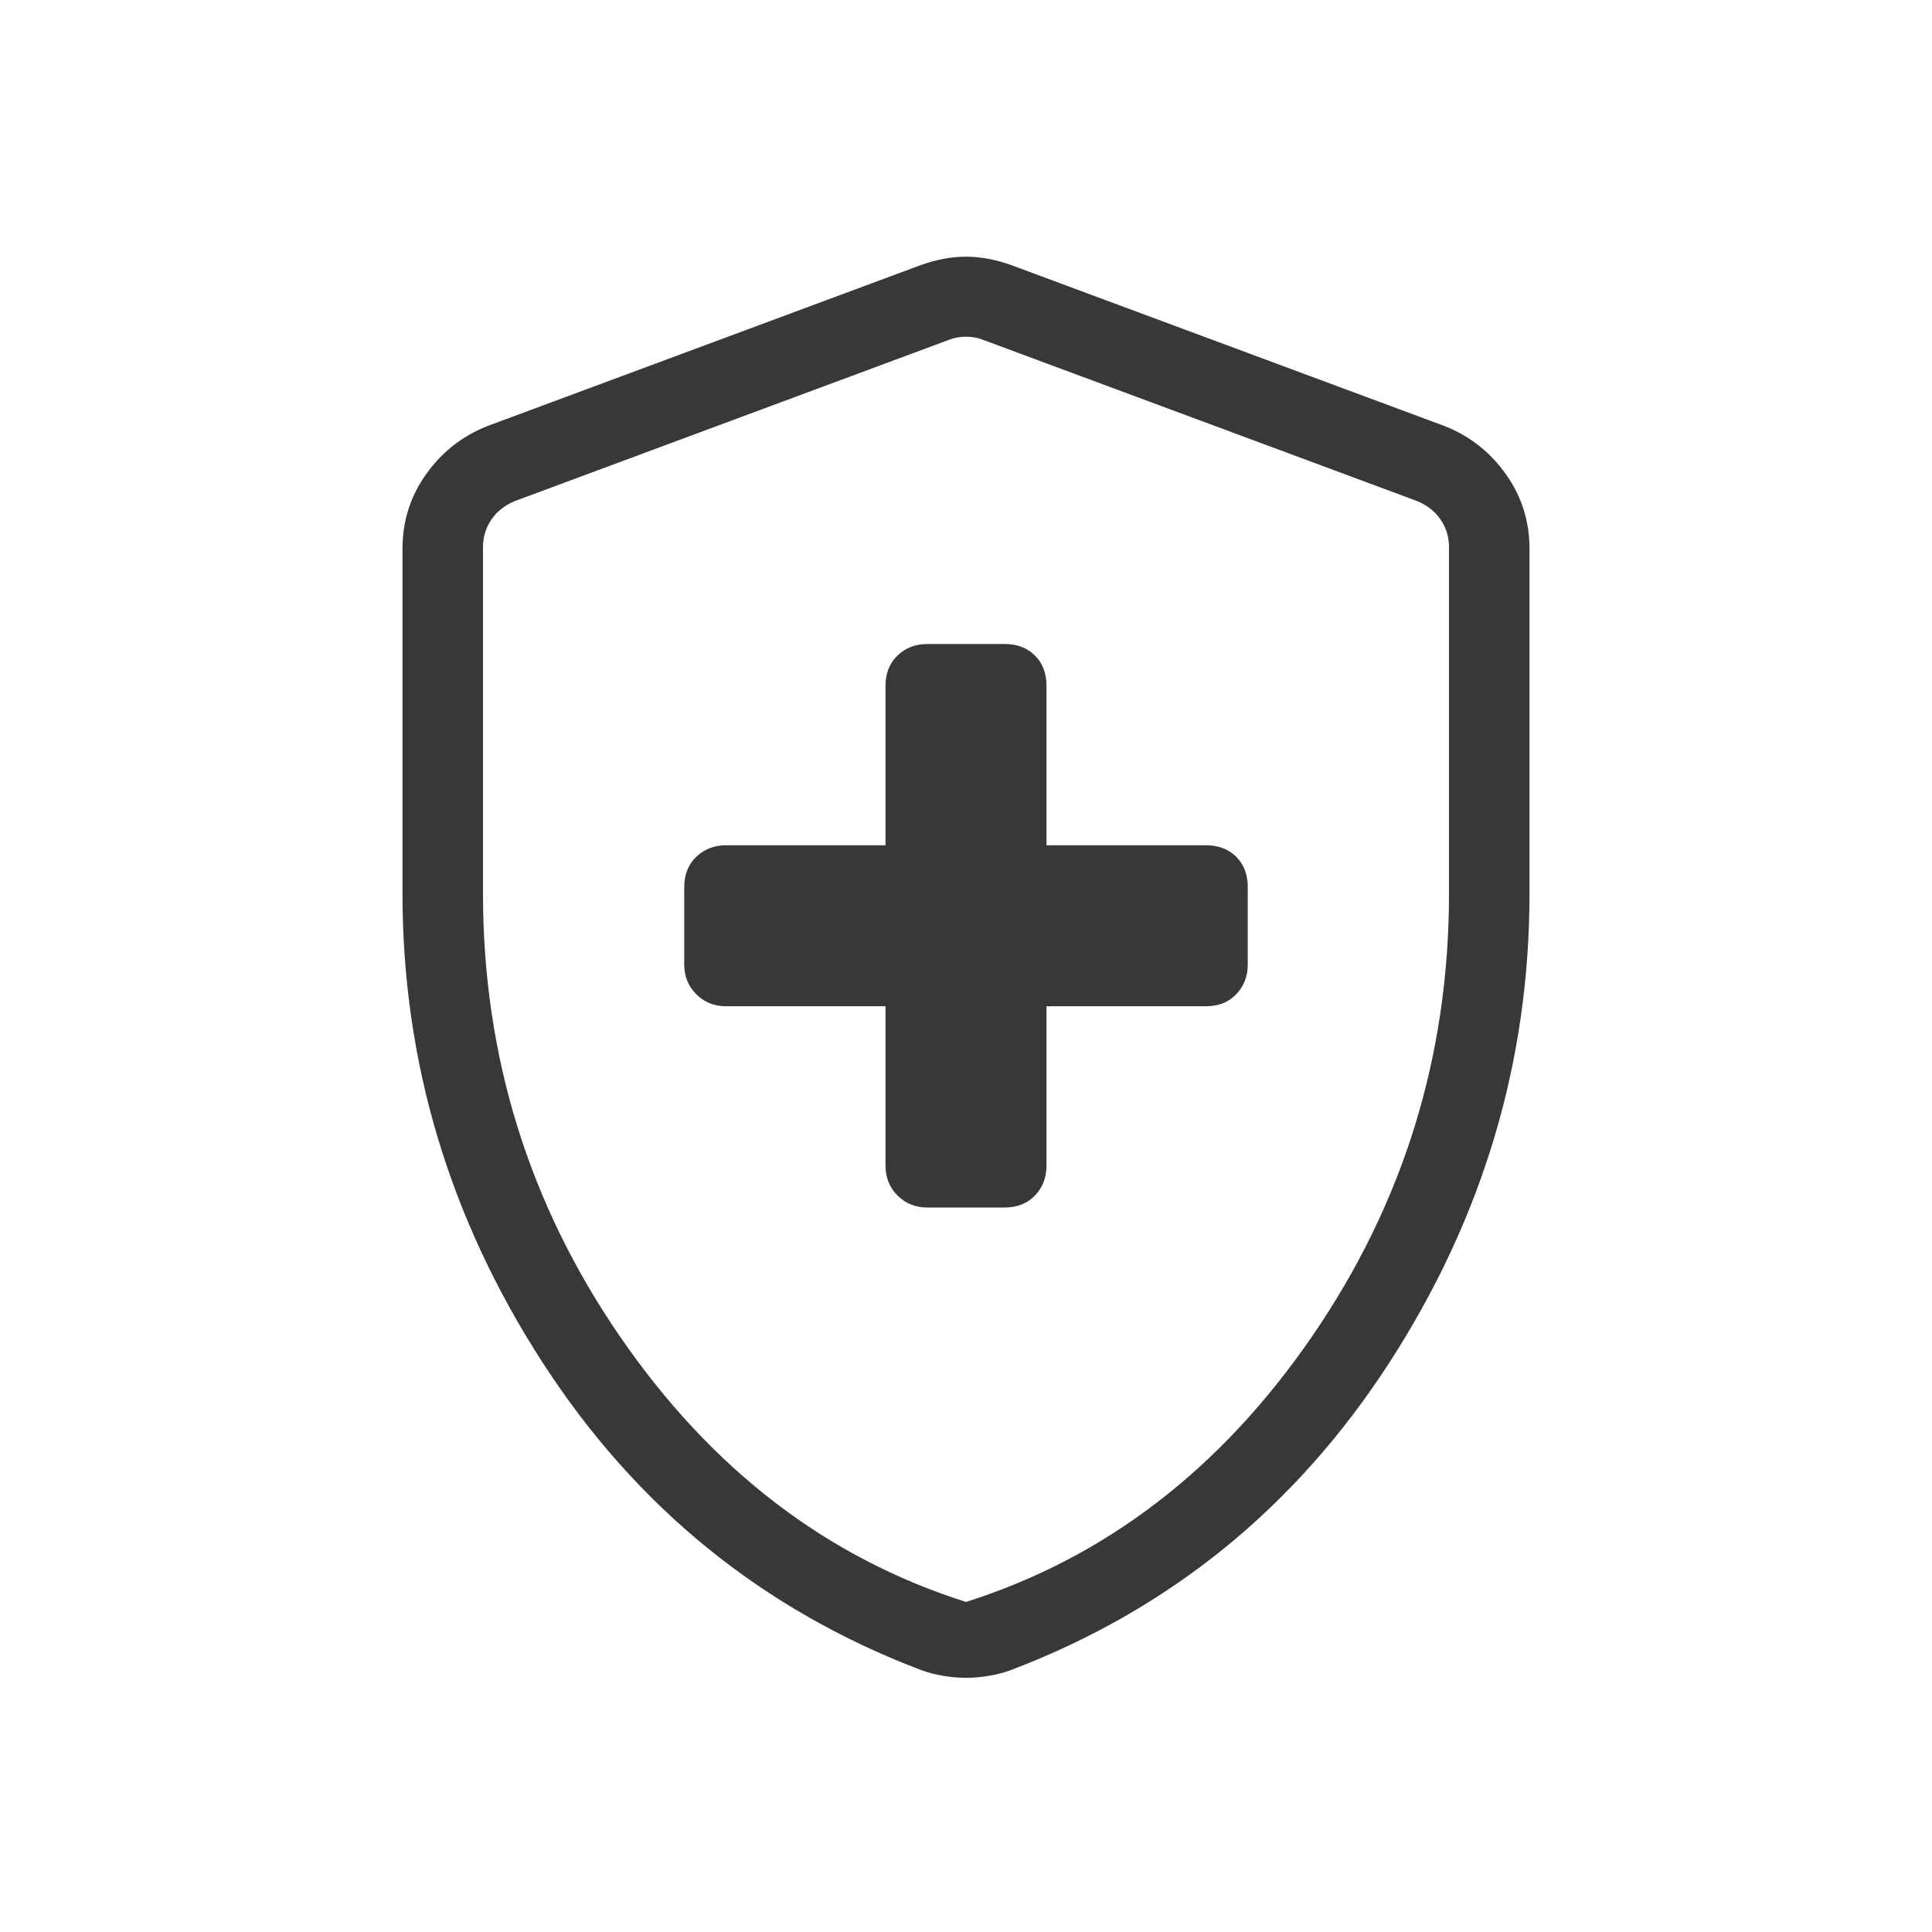 <svg width="124" height="124" viewBox="0 0 124 124" fill="none" xmlns="http://www.w3.org/2000/svg">
<mask id="mask0_1154_10432" style="mask-type:alpha" maskUnits="userSpaceOnUse" x="0" y="0" width="124" height="124">
<rect width="124" height="124" fill="#D9D9D9"/>
</mask>
<g mask="url(#mask0_1154_10432)">
<path d="M56.833 64.584V74.818C56.833 75.578 57.09 76.216 57.604 76.73C58.118 77.244 58.755 77.501 59.516 77.501H64.484C65.285 77.501 65.933 77.244 66.426 76.73C66.92 76.216 67.166 75.578 67.166 74.818V64.584H77.4C78.202 64.584 78.85 64.327 79.343 63.813C79.836 63.299 80.083 62.662 80.083 61.901V56.934C80.083 56.132 79.836 55.484 79.343 54.991C78.85 54.497 78.202 54.251 77.4 54.251H67.166V44.017C67.166 43.215 66.92 42.568 66.426 42.074C65.933 41.581 65.285 41.334 64.484 41.334H59.516C58.755 41.334 58.118 41.581 57.604 42.074C57.09 42.568 56.833 43.215 56.833 44.017V54.251H46.599C45.839 54.251 45.202 54.497 44.688 54.991C44.173 55.484 43.916 56.132 43.916 56.934V61.901C43.916 62.662 44.173 63.299 44.688 63.813C45.202 64.327 45.839 64.584 46.599 64.584H56.833ZM62 107.686C61.529 107.686 61.036 107.643 60.519 107.556C60.003 107.47 59.518 107.341 59.066 107.169C48.9 103.294 40.82 96.722 34.826 87.452C28.831 78.181 25.833 68.147 25.833 57.351V35.223C25.833 33.451 26.337 31.856 27.346 30.438C28.354 29.02 29.658 27.992 31.258 27.354L59.078 17.021C60.085 16.657 61.059 16.475 62 16.475C62.94 16.475 63.914 16.657 64.921 17.021L92.741 27.354C94.341 27.992 95.645 29.02 96.654 30.438C97.662 31.856 98.166 33.451 98.166 35.223V57.351C98.166 68.147 95.169 78.181 89.174 87.452C83.18 96.722 75.099 103.294 64.933 107.169C64.481 107.341 63.997 107.47 63.48 107.556C62.963 107.643 62.47 107.686 62 107.686ZM62 102.817C70.955 99.976 78.361 94.292 84.216 85.767C90.072 77.242 93 67.77 93 57.351V35.124C93 34.462 92.818 33.866 92.453 33.336C92.089 32.806 91.576 32.408 90.914 32.144L63.092 21.811C62.762 21.678 62.398 21.612 62 21.612C61.602 21.612 61.238 21.678 60.907 21.811L33.086 32.144C32.423 32.408 31.91 32.806 31.546 33.336C31.182 33.866 31 34.462 31 35.124V57.351C31 67.77 33.928 77.242 39.783 85.767C45.639 94.292 53.044 99.976 62 102.817Z" fill="#38383B"/>
</g>
</svg>
